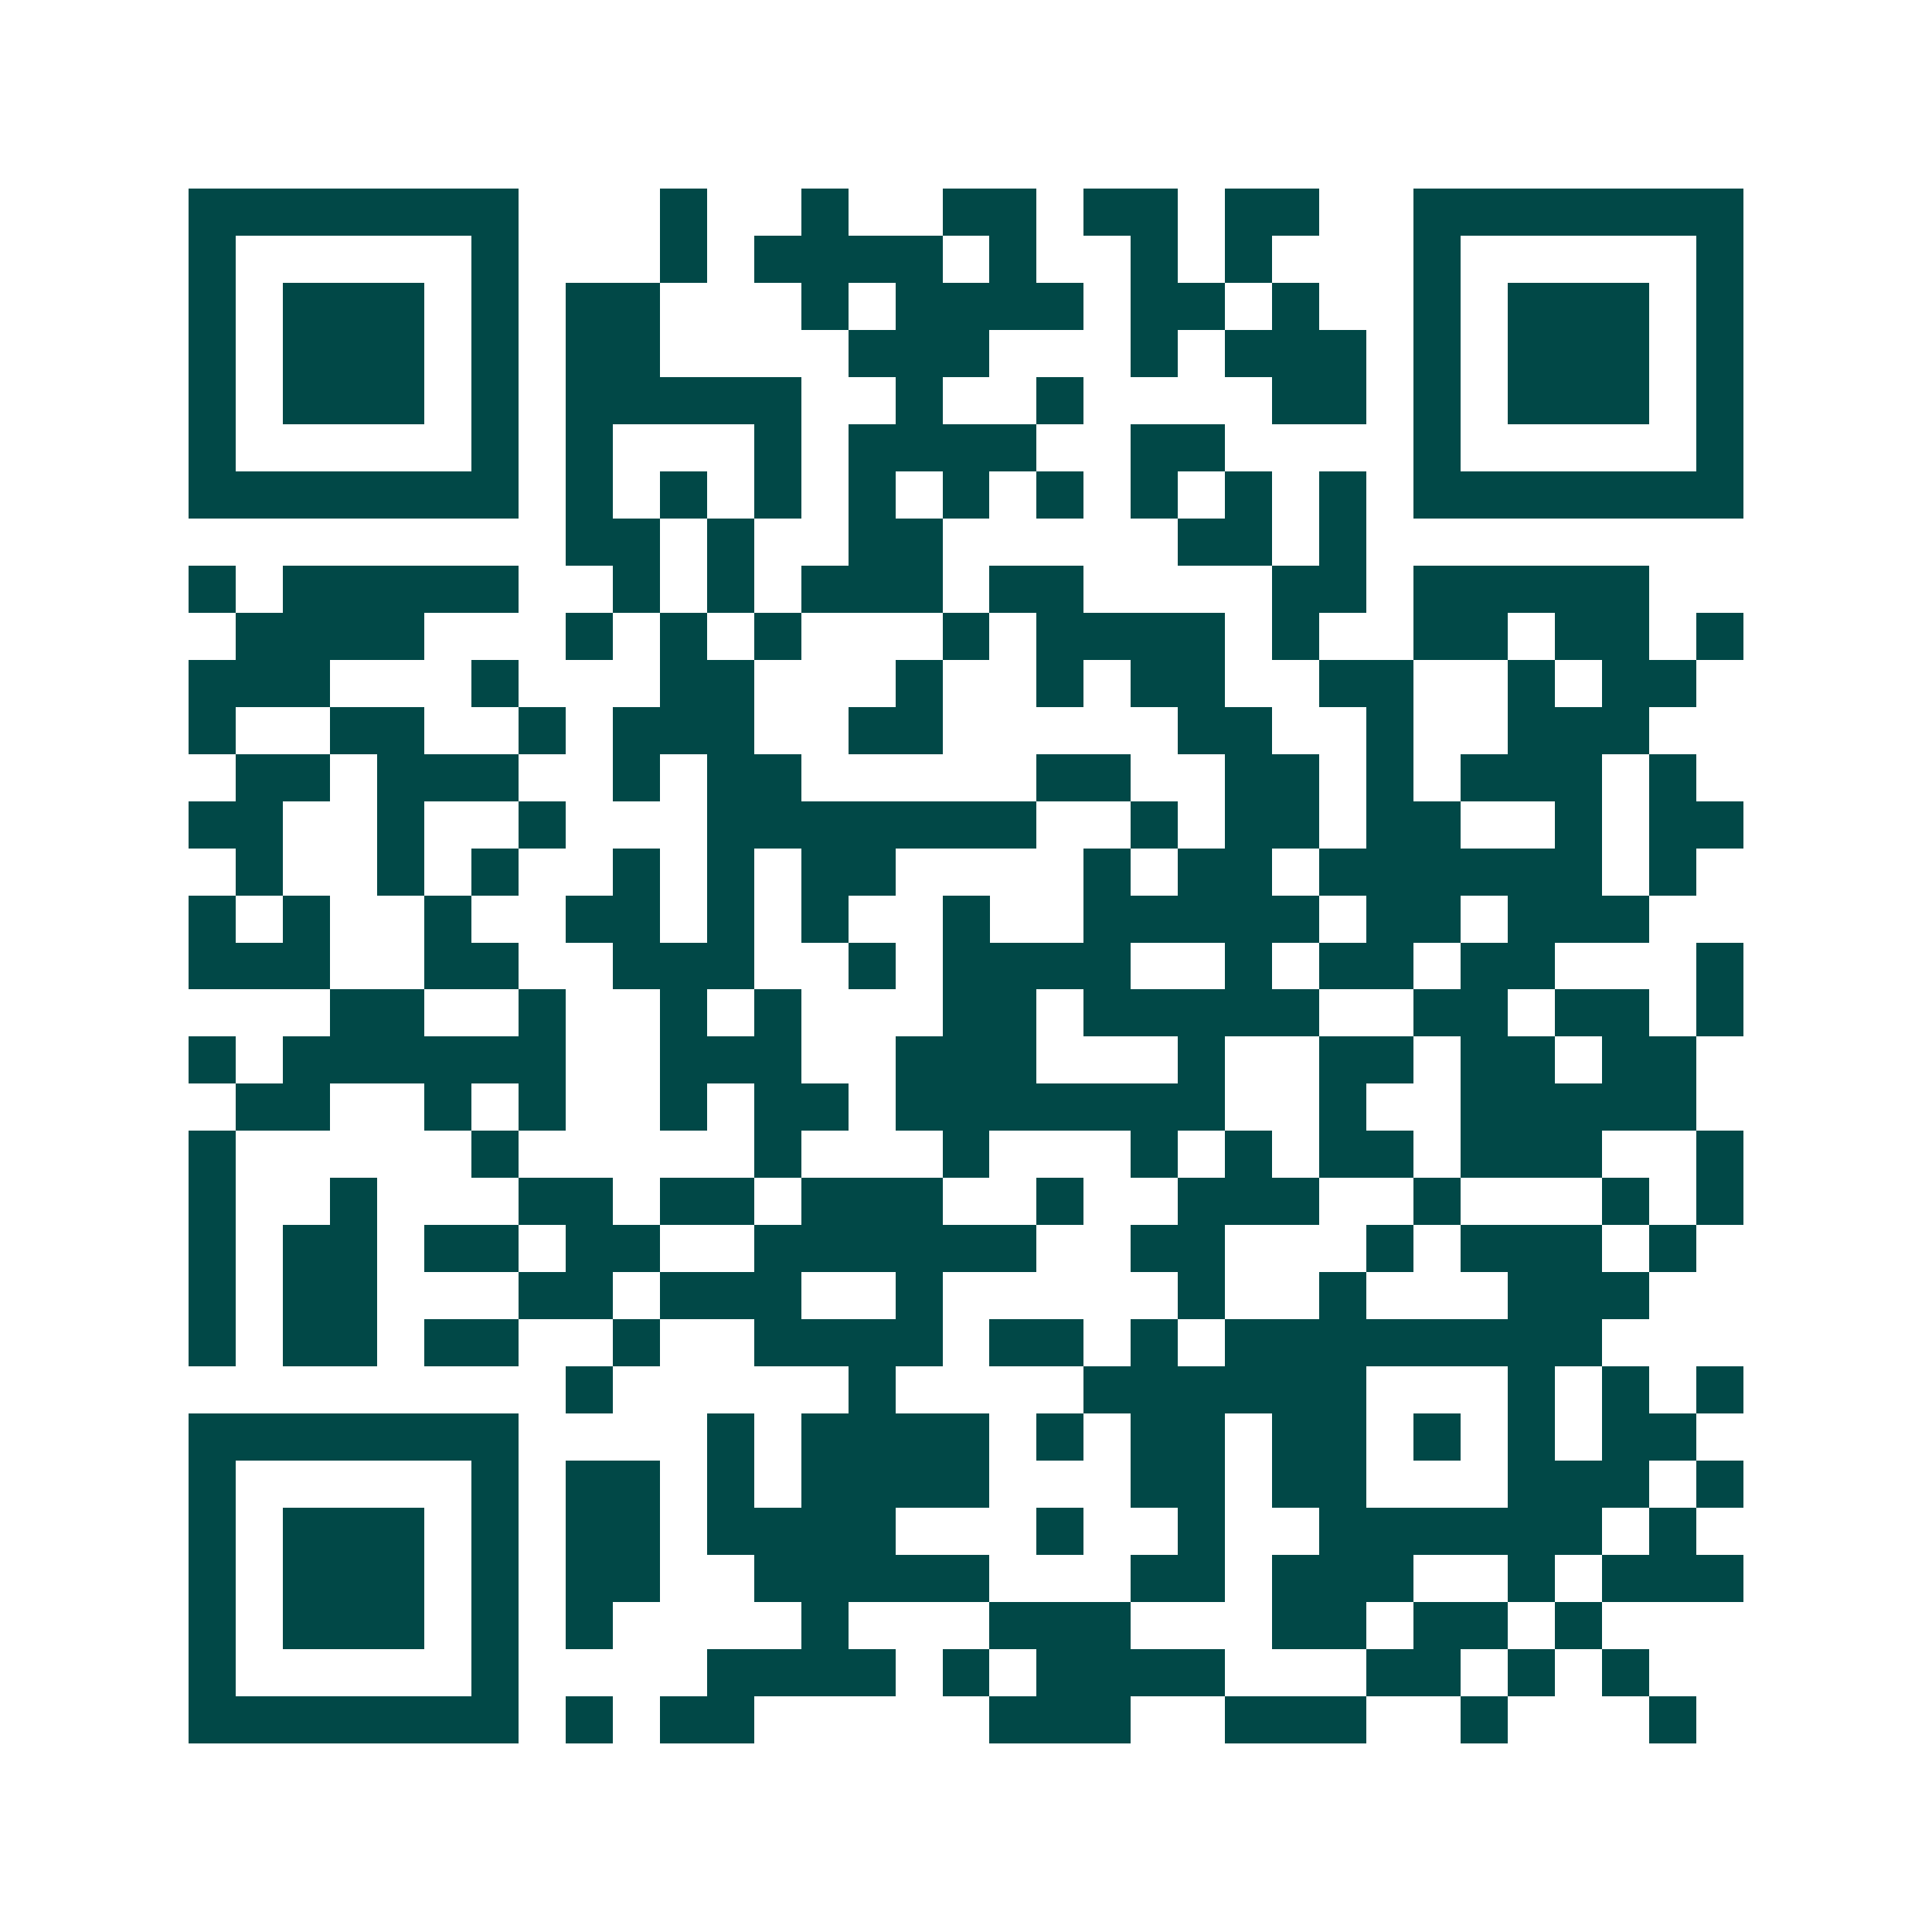 <svg xmlns="http://www.w3.org/2000/svg" width="200" height="200" viewBox="0 0 41 41" shape-rendering="crispEdges"><path fill="#ffffff" d="M0 0h41v41H0z"/><path stroke="#014847" d="M4 4.5h7m3 0h1m2 0h1m2 0h2m1 0h2m1 0h2m2 0h7M4 5.5h1m5 0h1m3 0h1m1 0h4m1 0h1m2 0h1m1 0h1m3 0h1m5 0h1M4 6.5h1m1 0h3m1 0h1m1 0h2m3 0h1m1 0h4m1 0h2m1 0h1m2 0h1m1 0h3m1 0h1M4 7.5h1m1 0h3m1 0h1m1 0h2m4 0h3m3 0h1m1 0h3m1 0h1m1 0h3m1 0h1M4 8.5h1m1 0h3m1 0h1m1 0h5m2 0h1m2 0h1m4 0h2m1 0h1m1 0h3m1 0h1M4 9.5h1m5 0h1m1 0h1m3 0h1m1 0h4m2 0h2m4 0h1m5 0h1M4 10.5h7m1 0h1m1 0h1m1 0h1m1 0h1m1 0h1m1 0h1m1 0h1m1 0h1m1 0h1m1 0h7M12 11.5h2m1 0h1m2 0h2m5 0h2m1 0h1M4 12.5h1m1 0h5m2 0h1m1 0h1m1 0h3m1 0h2m4 0h2m1 0h5M5 13.5h4m3 0h1m1 0h1m1 0h1m3 0h1m1 0h4m1 0h1m2 0h2m1 0h2m1 0h1M4 14.5h3m3 0h1m3 0h2m3 0h1m2 0h1m1 0h2m2 0h2m2 0h1m1 0h2M4 15.5h1m2 0h2m2 0h1m1 0h3m2 0h2m5 0h2m2 0h1m2 0h3M5 16.5h2m1 0h3m2 0h1m1 0h2m5 0h2m2 0h2m1 0h1m1 0h3m1 0h1M4 17.5h2m2 0h1m2 0h1m3 0h7m2 0h1m1 0h2m1 0h2m2 0h1m1 0h2M5 18.5h1m2 0h1m1 0h1m2 0h1m1 0h1m1 0h2m4 0h1m1 0h2m1 0h6m1 0h1M4 19.5h1m1 0h1m2 0h1m2 0h2m1 0h1m1 0h1m2 0h1m2 0h5m1 0h2m1 0h3M4 20.5h3m2 0h2m2 0h3m2 0h1m1 0h4m2 0h1m1 0h2m1 0h2m3 0h1M7 21.5h2m2 0h1m2 0h1m1 0h1m3 0h2m1 0h5m2 0h2m1 0h2m1 0h1M4 22.5h1m1 0h6m2 0h3m2 0h3m3 0h1m2 0h2m1 0h2m1 0h2M5 23.5h2m2 0h1m1 0h1m2 0h1m1 0h2m1 0h7m2 0h1m2 0h5M4 24.5h1m5 0h1m5 0h1m3 0h1m3 0h1m1 0h1m1 0h2m1 0h3m2 0h1M4 25.5h1m2 0h1m3 0h2m1 0h2m1 0h3m2 0h1m2 0h3m2 0h1m3 0h1m1 0h1M4 26.5h1m1 0h2m1 0h2m1 0h2m2 0h6m2 0h2m3 0h1m1 0h3m1 0h1M4 27.5h1m1 0h2m3 0h2m1 0h3m2 0h1m5 0h1m2 0h1m3 0h3M4 28.5h1m1 0h2m1 0h2m2 0h1m2 0h4m1 0h2m1 0h1m1 0h8M12 29.5h1m5 0h1m4 0h6m3 0h1m1 0h1m1 0h1M4 30.5h7m4 0h1m1 0h4m1 0h1m1 0h2m1 0h2m1 0h1m1 0h1m1 0h2M4 31.5h1m5 0h1m1 0h2m1 0h1m1 0h4m3 0h2m1 0h2m3 0h3m1 0h1M4 32.5h1m1 0h3m1 0h1m1 0h2m1 0h4m3 0h1m2 0h1m2 0h6m1 0h1M4 33.5h1m1 0h3m1 0h1m1 0h2m2 0h5m3 0h2m1 0h3m2 0h1m1 0h3M4 34.5h1m1 0h3m1 0h1m1 0h1m4 0h1m3 0h3m3 0h2m1 0h2m1 0h1M4 35.5h1m5 0h1m4 0h4m1 0h1m1 0h4m3 0h2m1 0h1m1 0h1M4 36.5h7m1 0h1m1 0h2m5 0h3m2 0h3m2 0h1m3 0h1"/></svg>
